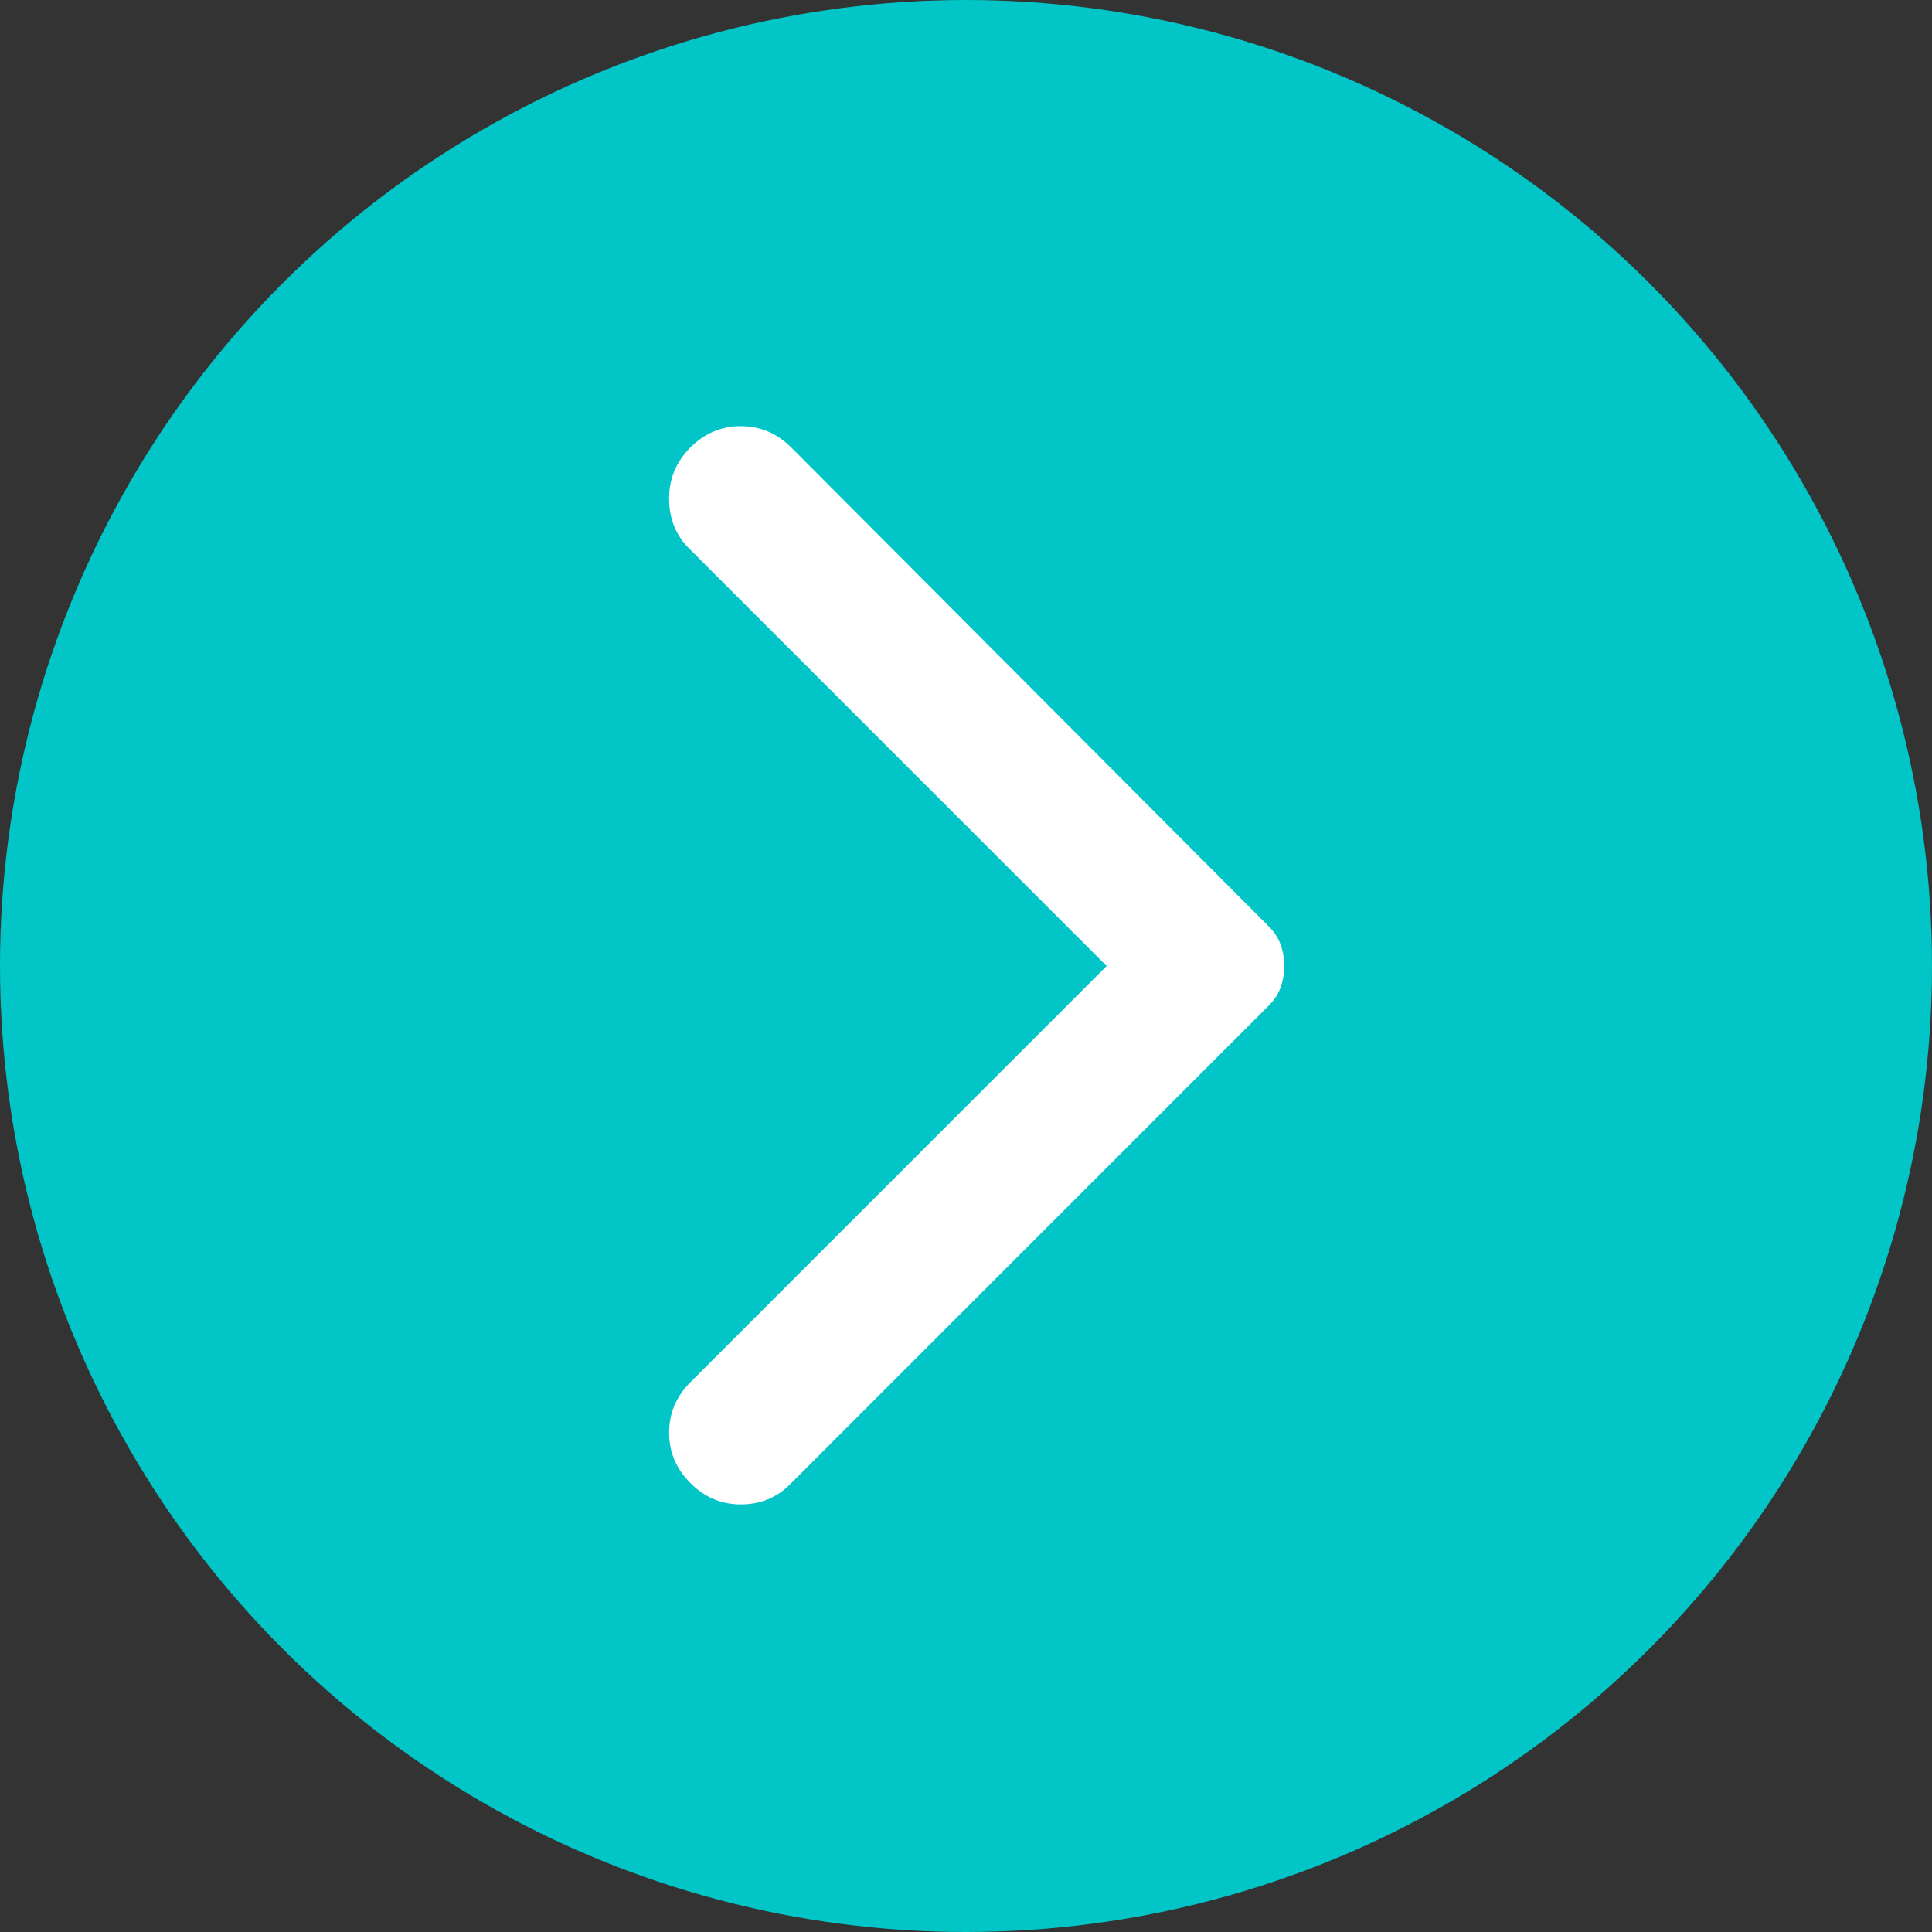 <svg xmlns="http://www.w3.org/2000/svg" width="34" height="34" viewBox="0 0 34 34" fill="none"><rect x="0" y="0" width="34" height="34" fill="#333333" stroke="none"/><circle cx="17" cy="17" r="17" fill="#01C5C6"></circle><mask id="mask0_1202_40379" style="mask-type:alpha" maskUnits="userSpaceOnUse" x="5" y="5" width="24" height="24"><rect x="5" y="5" width="24" height="24" fill="#D9D9D9"></rect></mask><g mask="url(#mask0_1202_40379)"><path d="M12.15 26.1C11.9 25.85 11.775 25.554 11.775 25.212C11.775 24.871 11.9 24.575 12.15 24.325L19.475 17L12.125 9.65C11.892 9.417 11.775 9.125 11.775 8.775C11.775 8.425 11.9 8.125 12.15 7.875C12.4 7.625 12.696 7.5 13.037 7.5C13.379 7.5 13.675 7.625 13.925 7.875L22.325 16.3C22.425 16.4 22.496 16.508 22.537 16.625C22.579 16.742 22.6 16.867 22.6 17C22.6 17.133 22.579 17.258 22.537 17.375C22.496 17.492 22.425 17.6 22.325 17.7L13.9 26.125C13.667 26.358 13.379 26.475 13.037 26.475C12.696 26.475 12.4 26.35 12.15 26.1Z" fill="white"></path></g></svg>